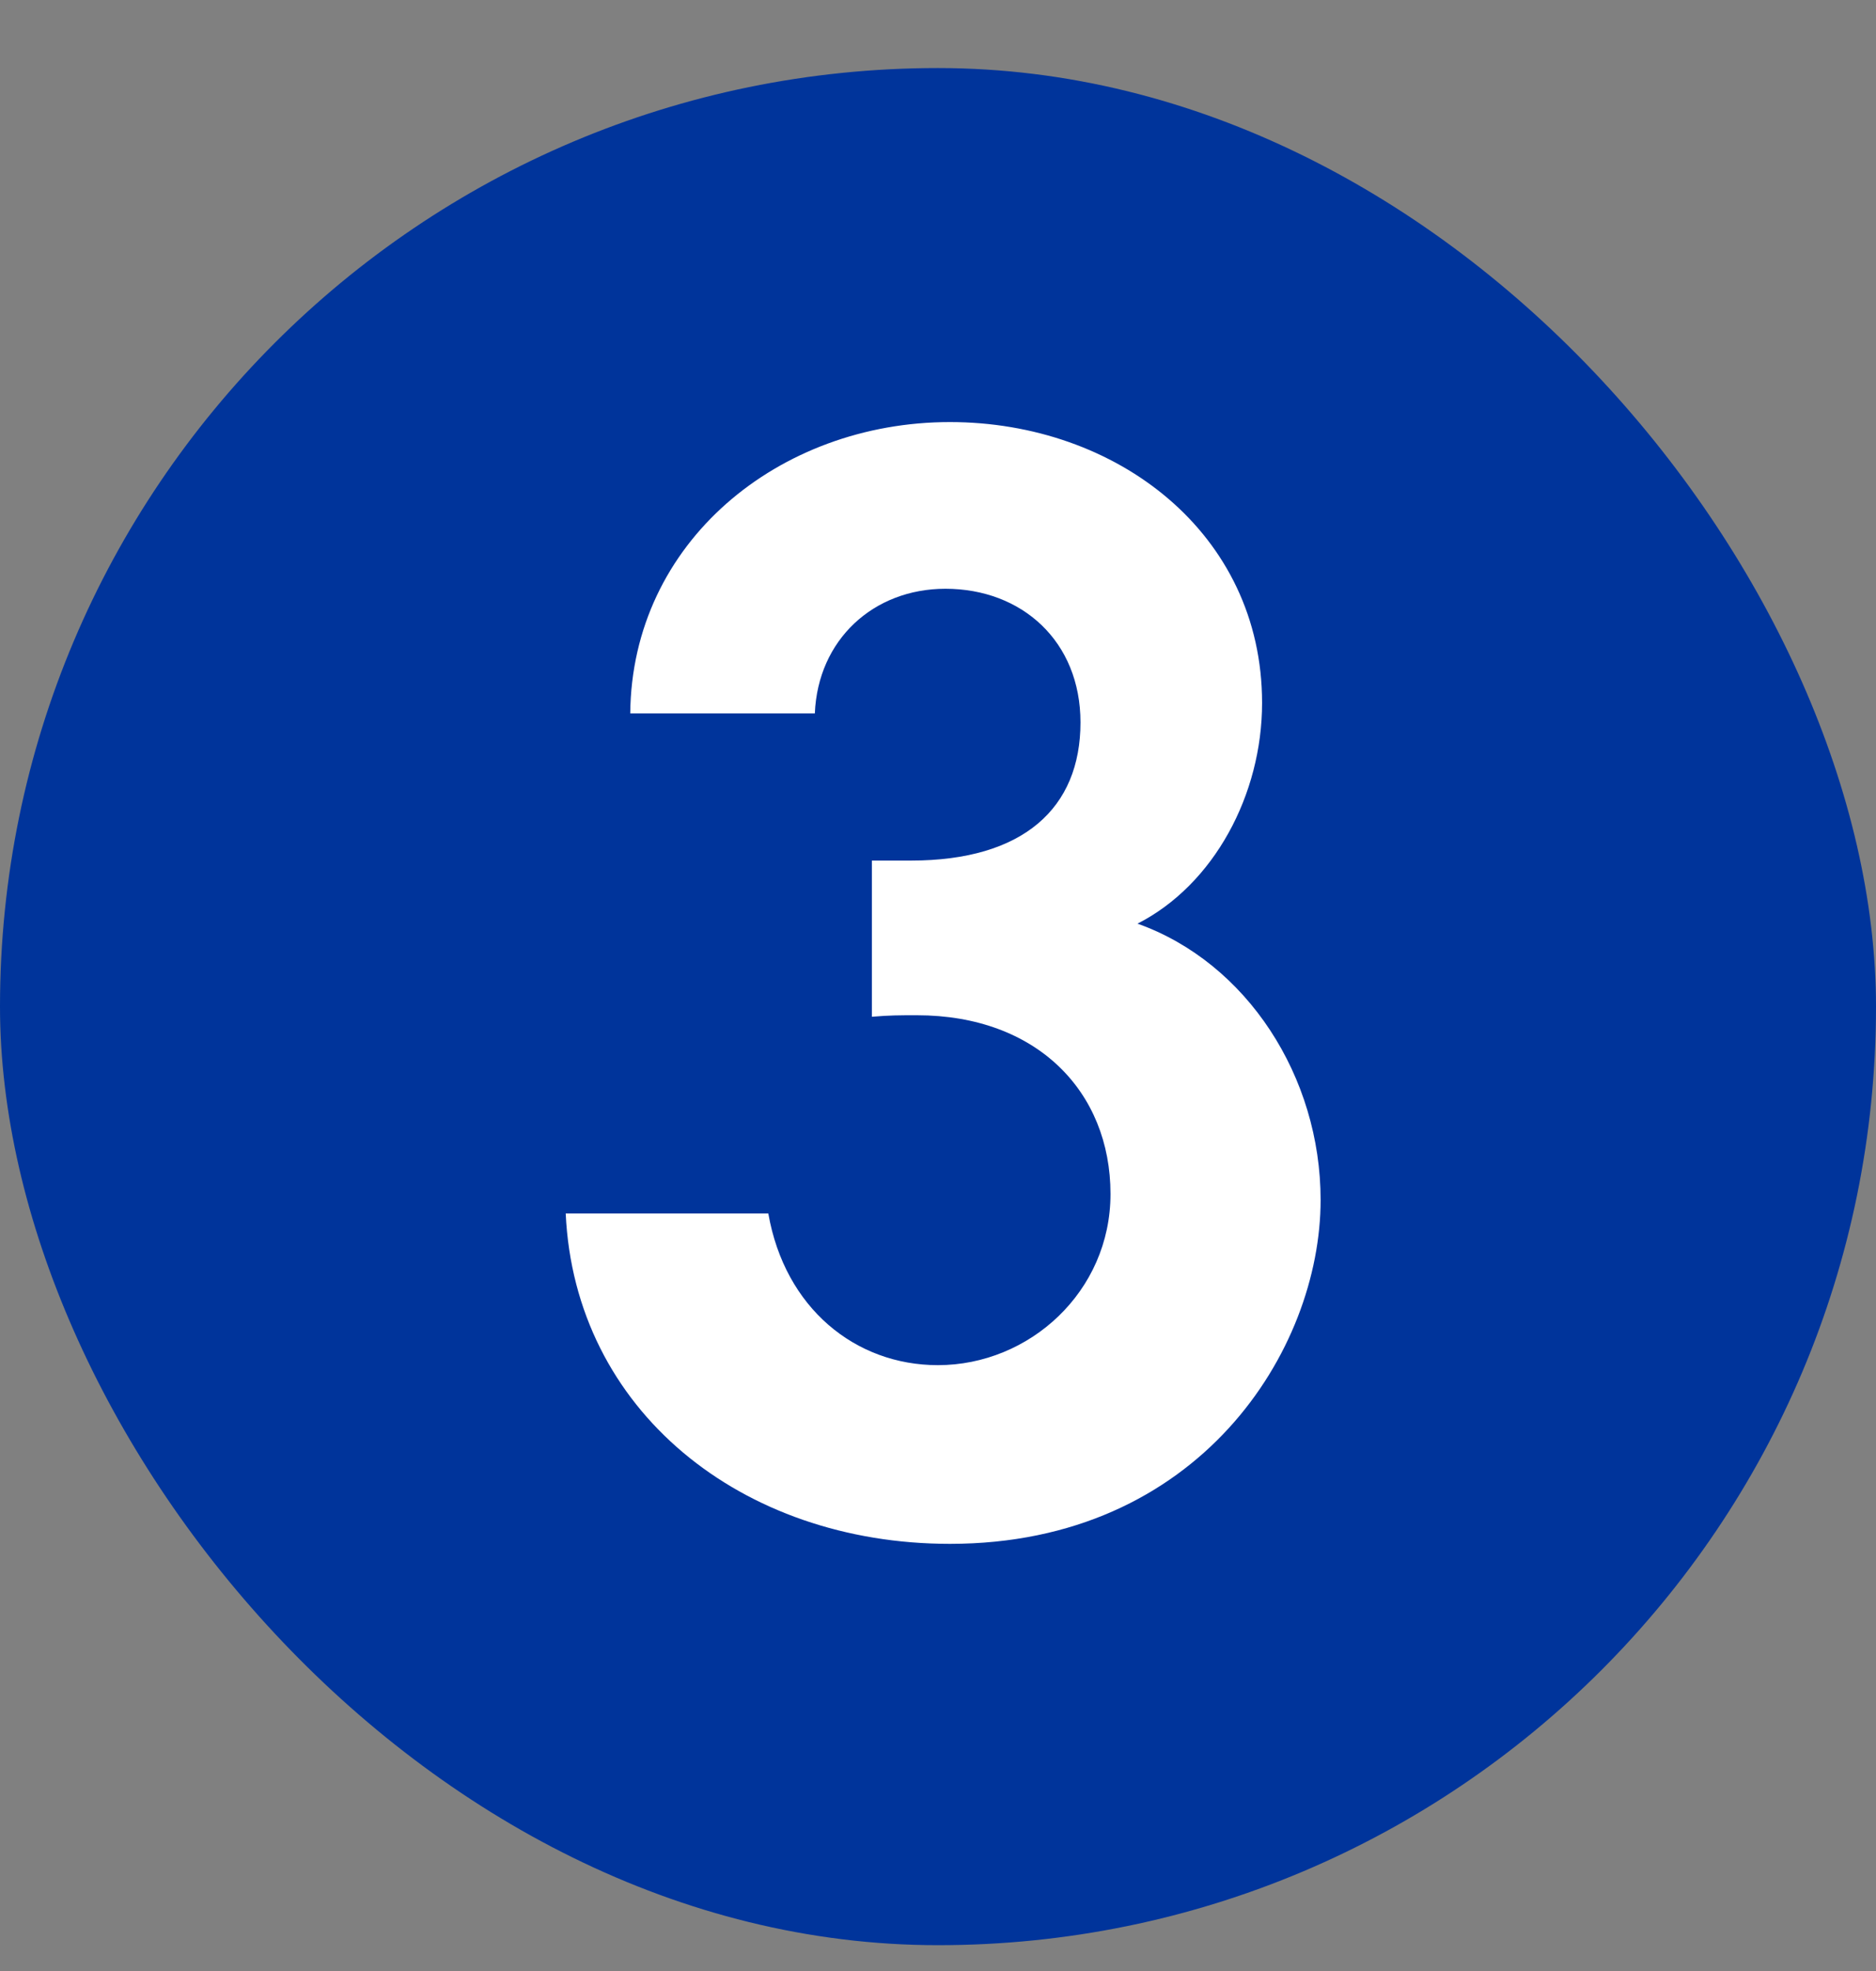 <svg width="20" height="21" viewBox="0 0 20 21" fill="none" xmlns="http://www.w3.org/2000/svg">
<rect x="0" y="0" width="20" height="21" fill="#808080" stroke="none"/>
<rect y="0.725" width="20" height="20" rx="10" fill="#00349B"/>
<path d="M13.455 7.489C13.455 8.465 12.943 9.425 12.127 9.841C13.295 10.257 14.079 11.473 14.079 12.785C14.079 14.385 12.783 16.449 10.127 16.449C7.903 16.449 6.127 15.025 6.031 12.929H8.191C8.367 13.937 9.119 14.545 9.999 14.545C10.975 14.545 11.839 13.761 11.839 12.721C11.839 11.633 11.055 10.817 9.775 10.817C9.583 10.817 9.487 10.817 9.295 10.833V9.169H9.711C10.911 9.169 11.519 8.609 11.519 7.697C11.519 6.833 10.895 6.273 10.079 6.273C9.311 6.273 8.719 6.817 8.687 7.601H6.719C6.735 5.777 8.303 4.497 10.127 4.497C11.903 4.497 13.455 5.681 13.455 7.489Z" fill="white"/>
</svg>
